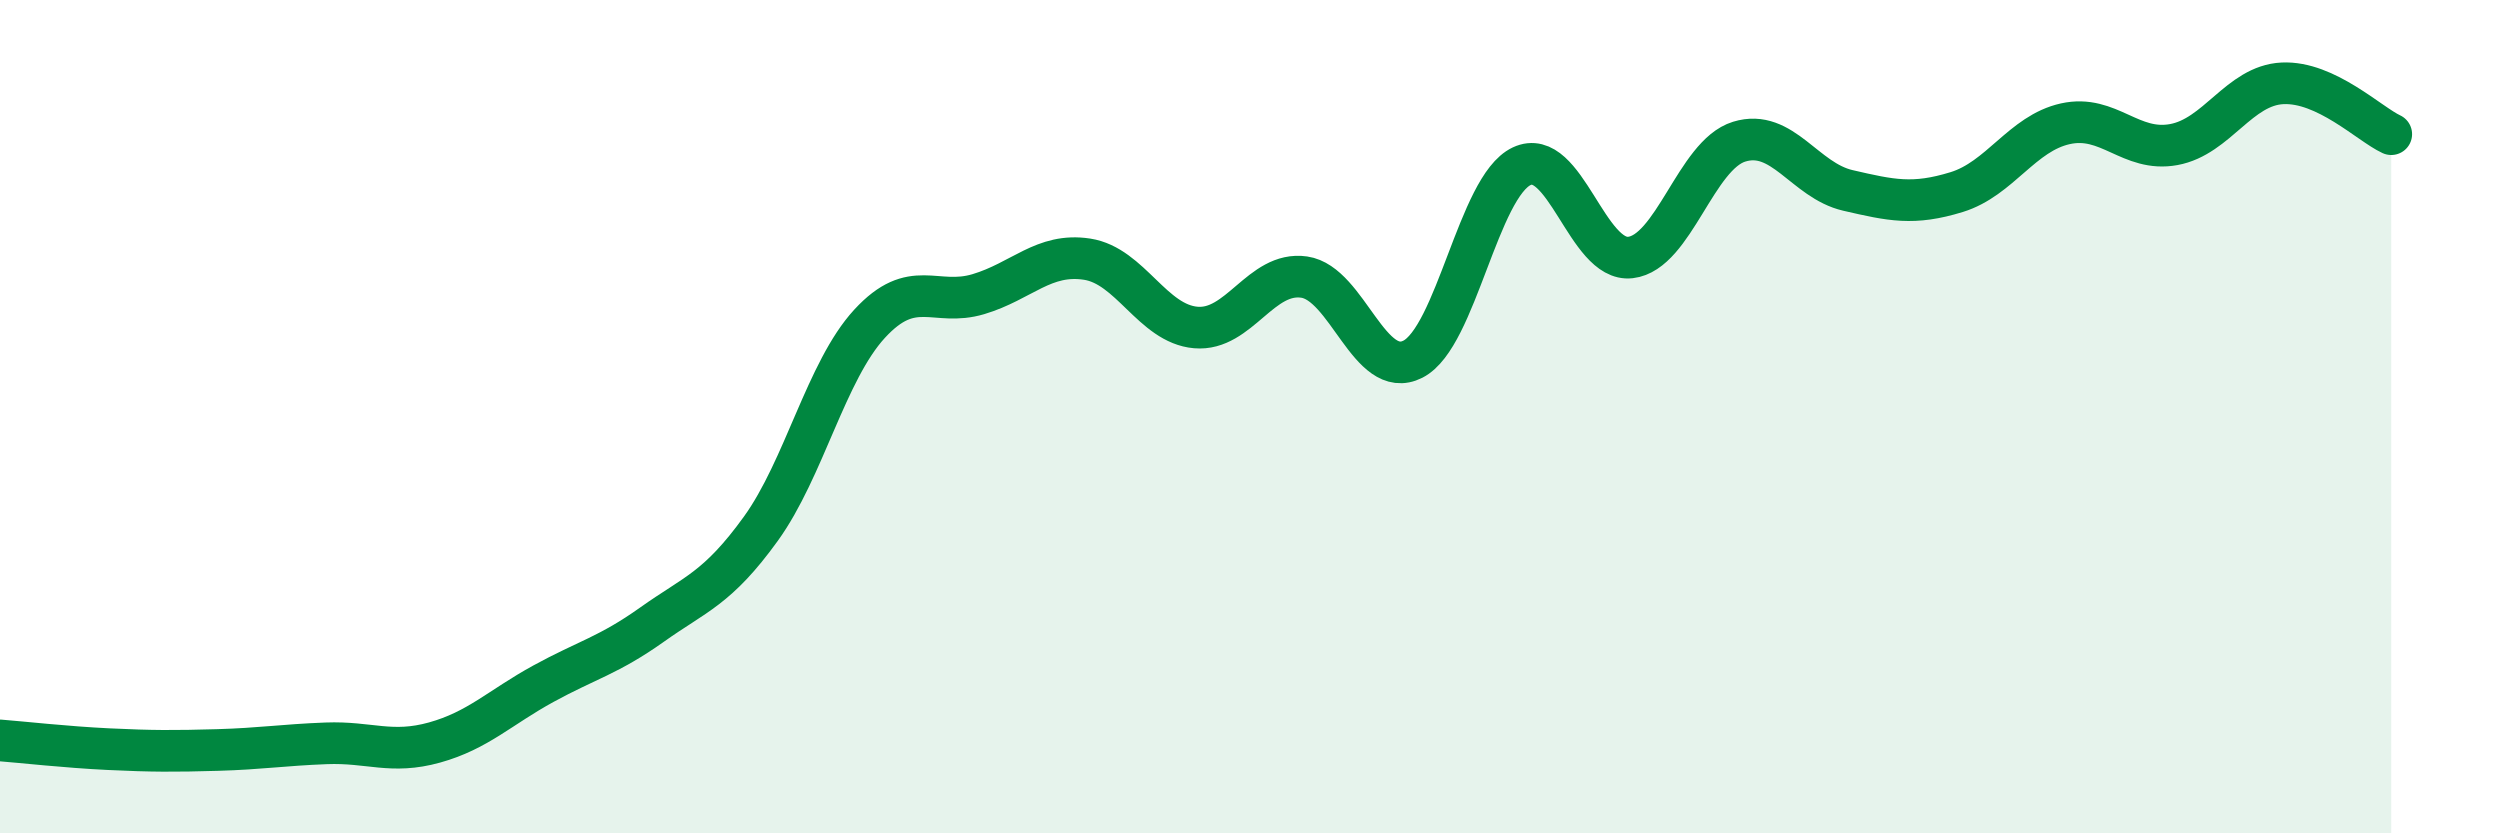 
    <svg width="60" height="20" viewBox="0 0 60 20" xmlns="http://www.w3.org/2000/svg">
      <path
        d="M 0,17.77 C 0.52,17.81 1.57,17.93 2.61,17.98 C 3.65,18.03 4.18,18.03 5.22,18 C 6.26,17.97 6.79,17.88 7.83,17.84 C 8.87,17.8 9.39,18.11 10.43,17.82 C 11.47,17.53 12,16.98 13.04,16.41 C 14.08,15.84 14.61,15.73 15.65,14.99 C 16.69,14.25 17.22,14.13 18.26,12.69 C 19.3,11.25 19.83,8.9 20.87,7.77 C 21.91,6.64 22.44,7.37 23.48,7.06 C 24.52,6.75 25.05,6.06 26.09,6.22 C 27.13,6.38 27.66,7.77 28.7,7.86 C 29.74,7.95 30.26,6.5 31.3,6.65 C 32.34,6.8 32.87,9.15 33.91,8.62 C 34.95,8.09 35.48,4.48 36.52,3.99 C 37.56,3.5 38.09,6.3 39.13,6.18 C 40.17,6.06 40.7,3.72 41.74,3.4 C 42.78,3.08 43.31,4.33 44.35,4.57 C 45.39,4.81 45.92,4.93 46.96,4.61 C 48,4.29 48.53,3.2 49.57,2.97 C 50.61,2.74 51.13,3.66 52.17,3.47 C 53.21,3.28 53.74,2.05 54.78,2 C 55.82,1.95 56.87,2.98 57.39,3.22L57.39 20L0 20Z"
        fill="#008740"
        opacity="0.1"
        stroke-linecap="round"
        stroke-linejoin="round"
      />
      <path
        d="M 0,17.77 C 0.52,17.81 1.57,17.93 2.61,17.98 C 3.65,18.03 4.18,18.03 5.22,18 C 6.26,17.97 6.79,17.88 7.83,17.84 C 8.87,17.8 9.39,18.11 10.43,17.82 C 11.47,17.53 12,16.98 13.04,16.41 C 14.08,15.84 14.61,15.73 15.65,14.99 C 16.69,14.25 17.22,14.13 18.26,12.69 C 19.3,11.25 19.83,8.9 20.87,7.77 C 21.91,6.64 22.44,7.37 23.48,7.06 C 24.52,6.75 25.05,6.06 26.09,6.22 C 27.13,6.38 27.66,7.77 28.7,7.86 C 29.74,7.95 30.26,6.5 31.3,6.65 C 32.34,6.8 32.87,9.15 33.91,8.62 C 34.95,8.09 35.48,4.48 36.52,3.99 C 37.56,3.5 38.09,6.3 39.13,6.18 C 40.17,6.06 40.7,3.72 41.74,3.4 C 42.78,3.08 43.31,4.33 44.35,4.57 C 45.39,4.81 45.92,4.93 46.96,4.61 C 48,4.29 48.53,3.2 49.57,2.97 C 50.61,2.74 51.13,3.66 52.17,3.47 C 53.21,3.28 53.74,2.05 54.78,2 C 55.82,1.95 56.87,2.98 57.39,3.22"
        stroke="#008740"
        stroke-width="1"
        fill="none"
        stroke-linecap="round"
        stroke-linejoin="round"
      />
    </svg>
  